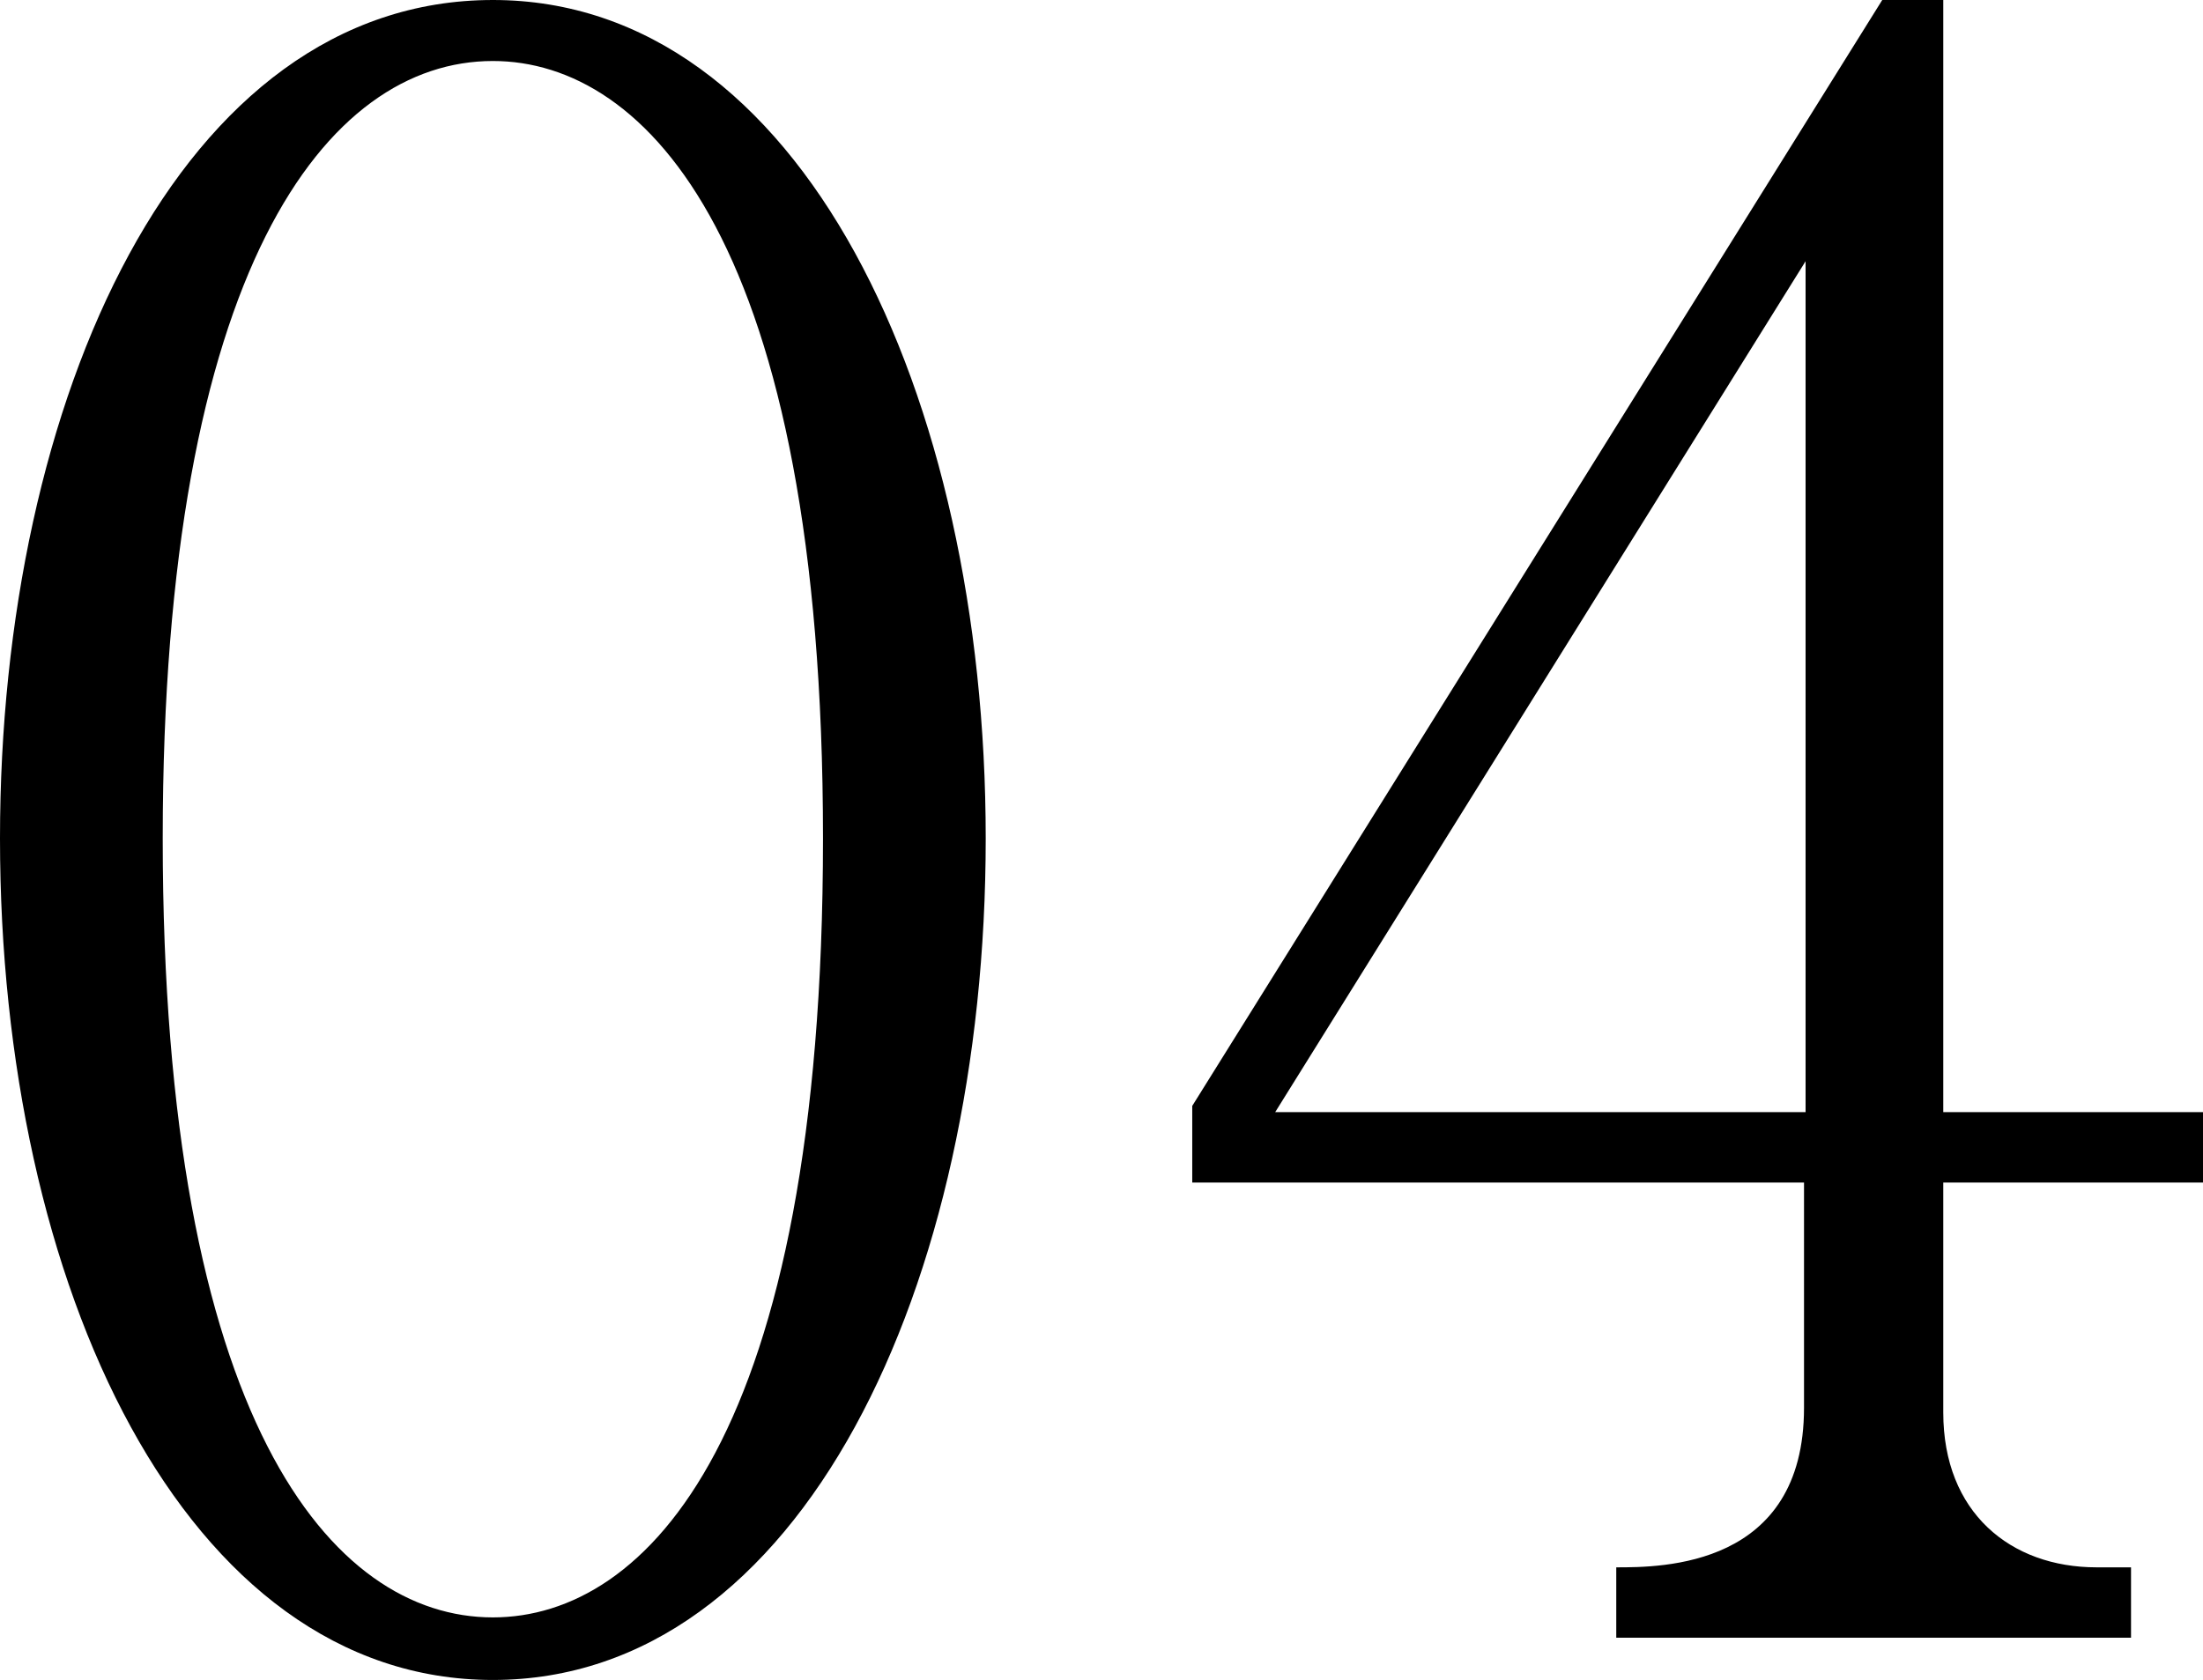 <svg xmlns="http://www.w3.org/2000/svg" width="140.8" height="107.4" style="enable-background:new 0 0 140.8 107.4" xml:space="preserve"><g style="enable-background:new"><path d="M31.5 107.4C11.8 107.4 0 82.2 0 53.6 0 25.5 11.5 0 31.5 0 51.2 0 63 25.2 63 53.6c0 28.6-11.8 53.8-31.5 53.8zm0-103.5c-10.6 0-21.1 13.3-21.1 49.7 0 37.2 10.8 49.8 21.1 49.8 9.8 0 21.1-11.5 21.1-49.8 0-38.1-11.3-49.7-21.1-49.7zM124.2 75.6v14.7c0 6.4 4.3 9.9 9.8 9.9h2.2v4.5h-32.9v-4.5c2.9 0 12 0 12-10.2V75.6H76.2v-4.9L120.3 0h3.9v71.1h16.7v4.5h-16.7zm-8.8-58.9L81.5 71.1h33.9V16.7z"/></g></svg>